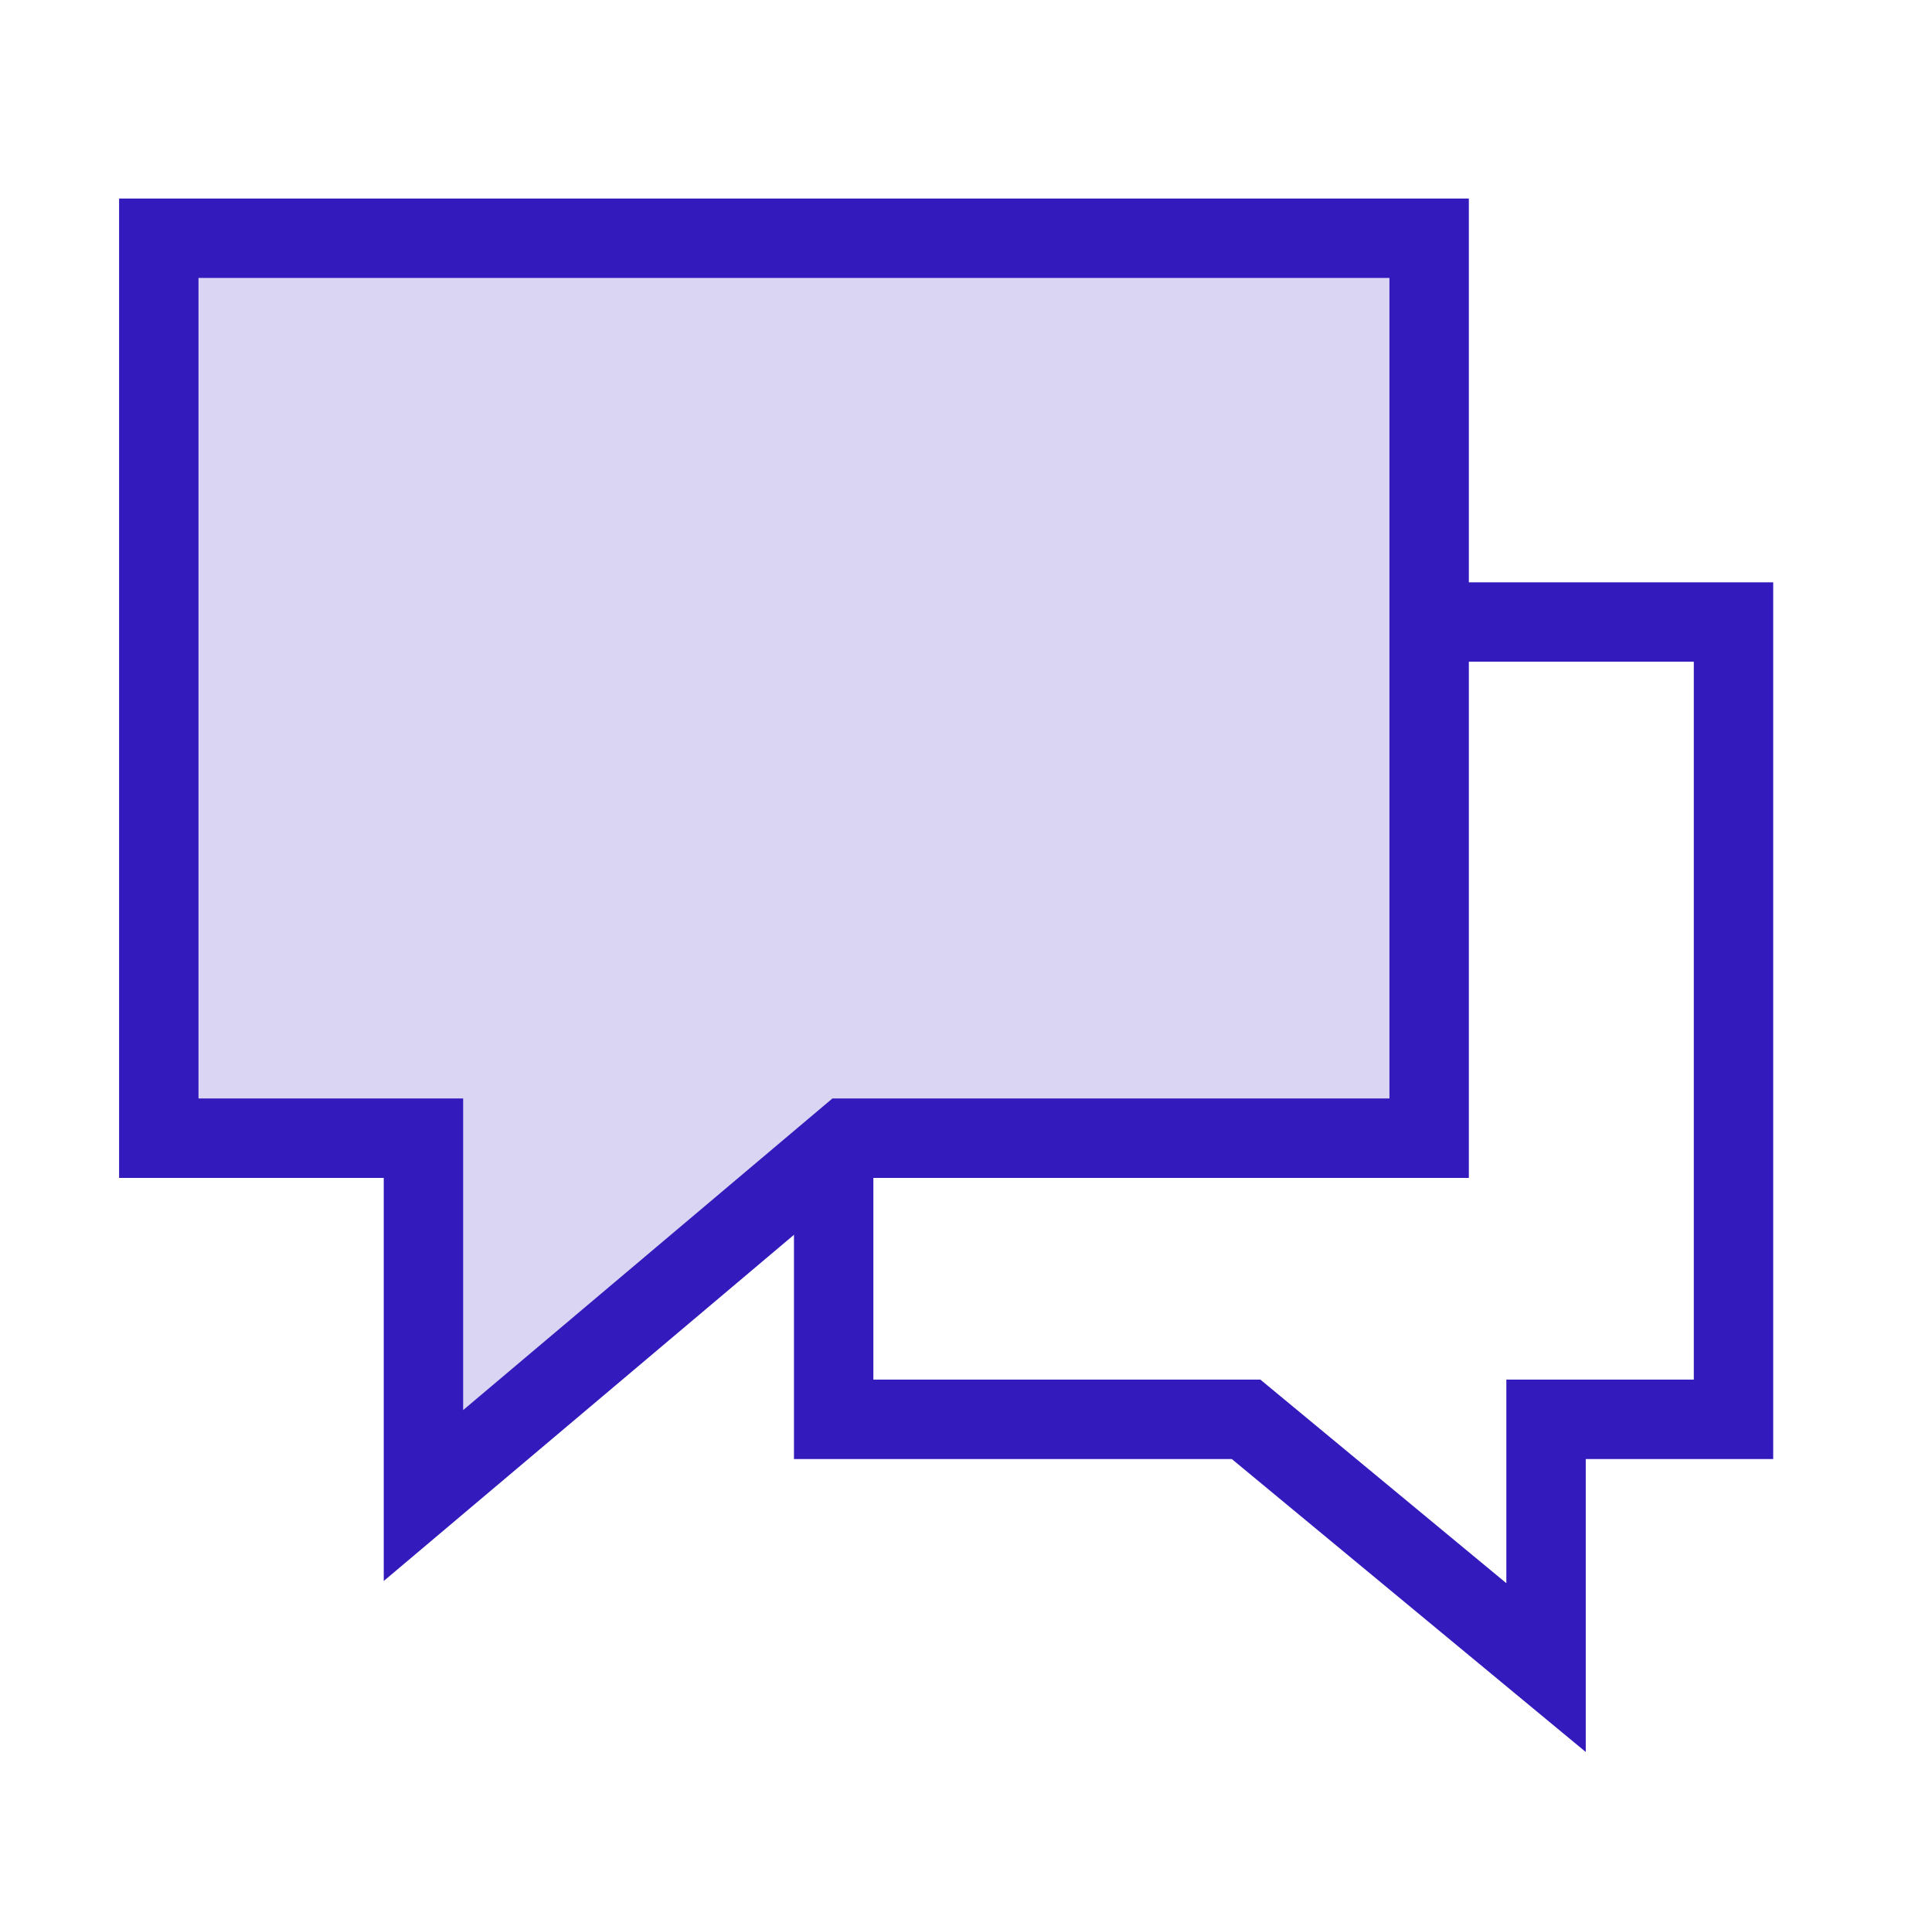 <svg width="73" height="72" viewBox="0 0 73 72" fill="none" xmlns="http://www.w3.org/2000/svg">
<path d="M58.417 63V53.621H65.5V23.5H31.5V53.621H47.083L58.417 63Z" stroke="#331ABC" stroke-width="3" stroke-miterlimit="10"/>
<path d="M16 56.5V43H6V9H54V43H32L16 56.5Z" fill="#DAD5F3" stroke="#331ABC" stroke-width="3" stroke-miterlimit="10"/>
</svg>

